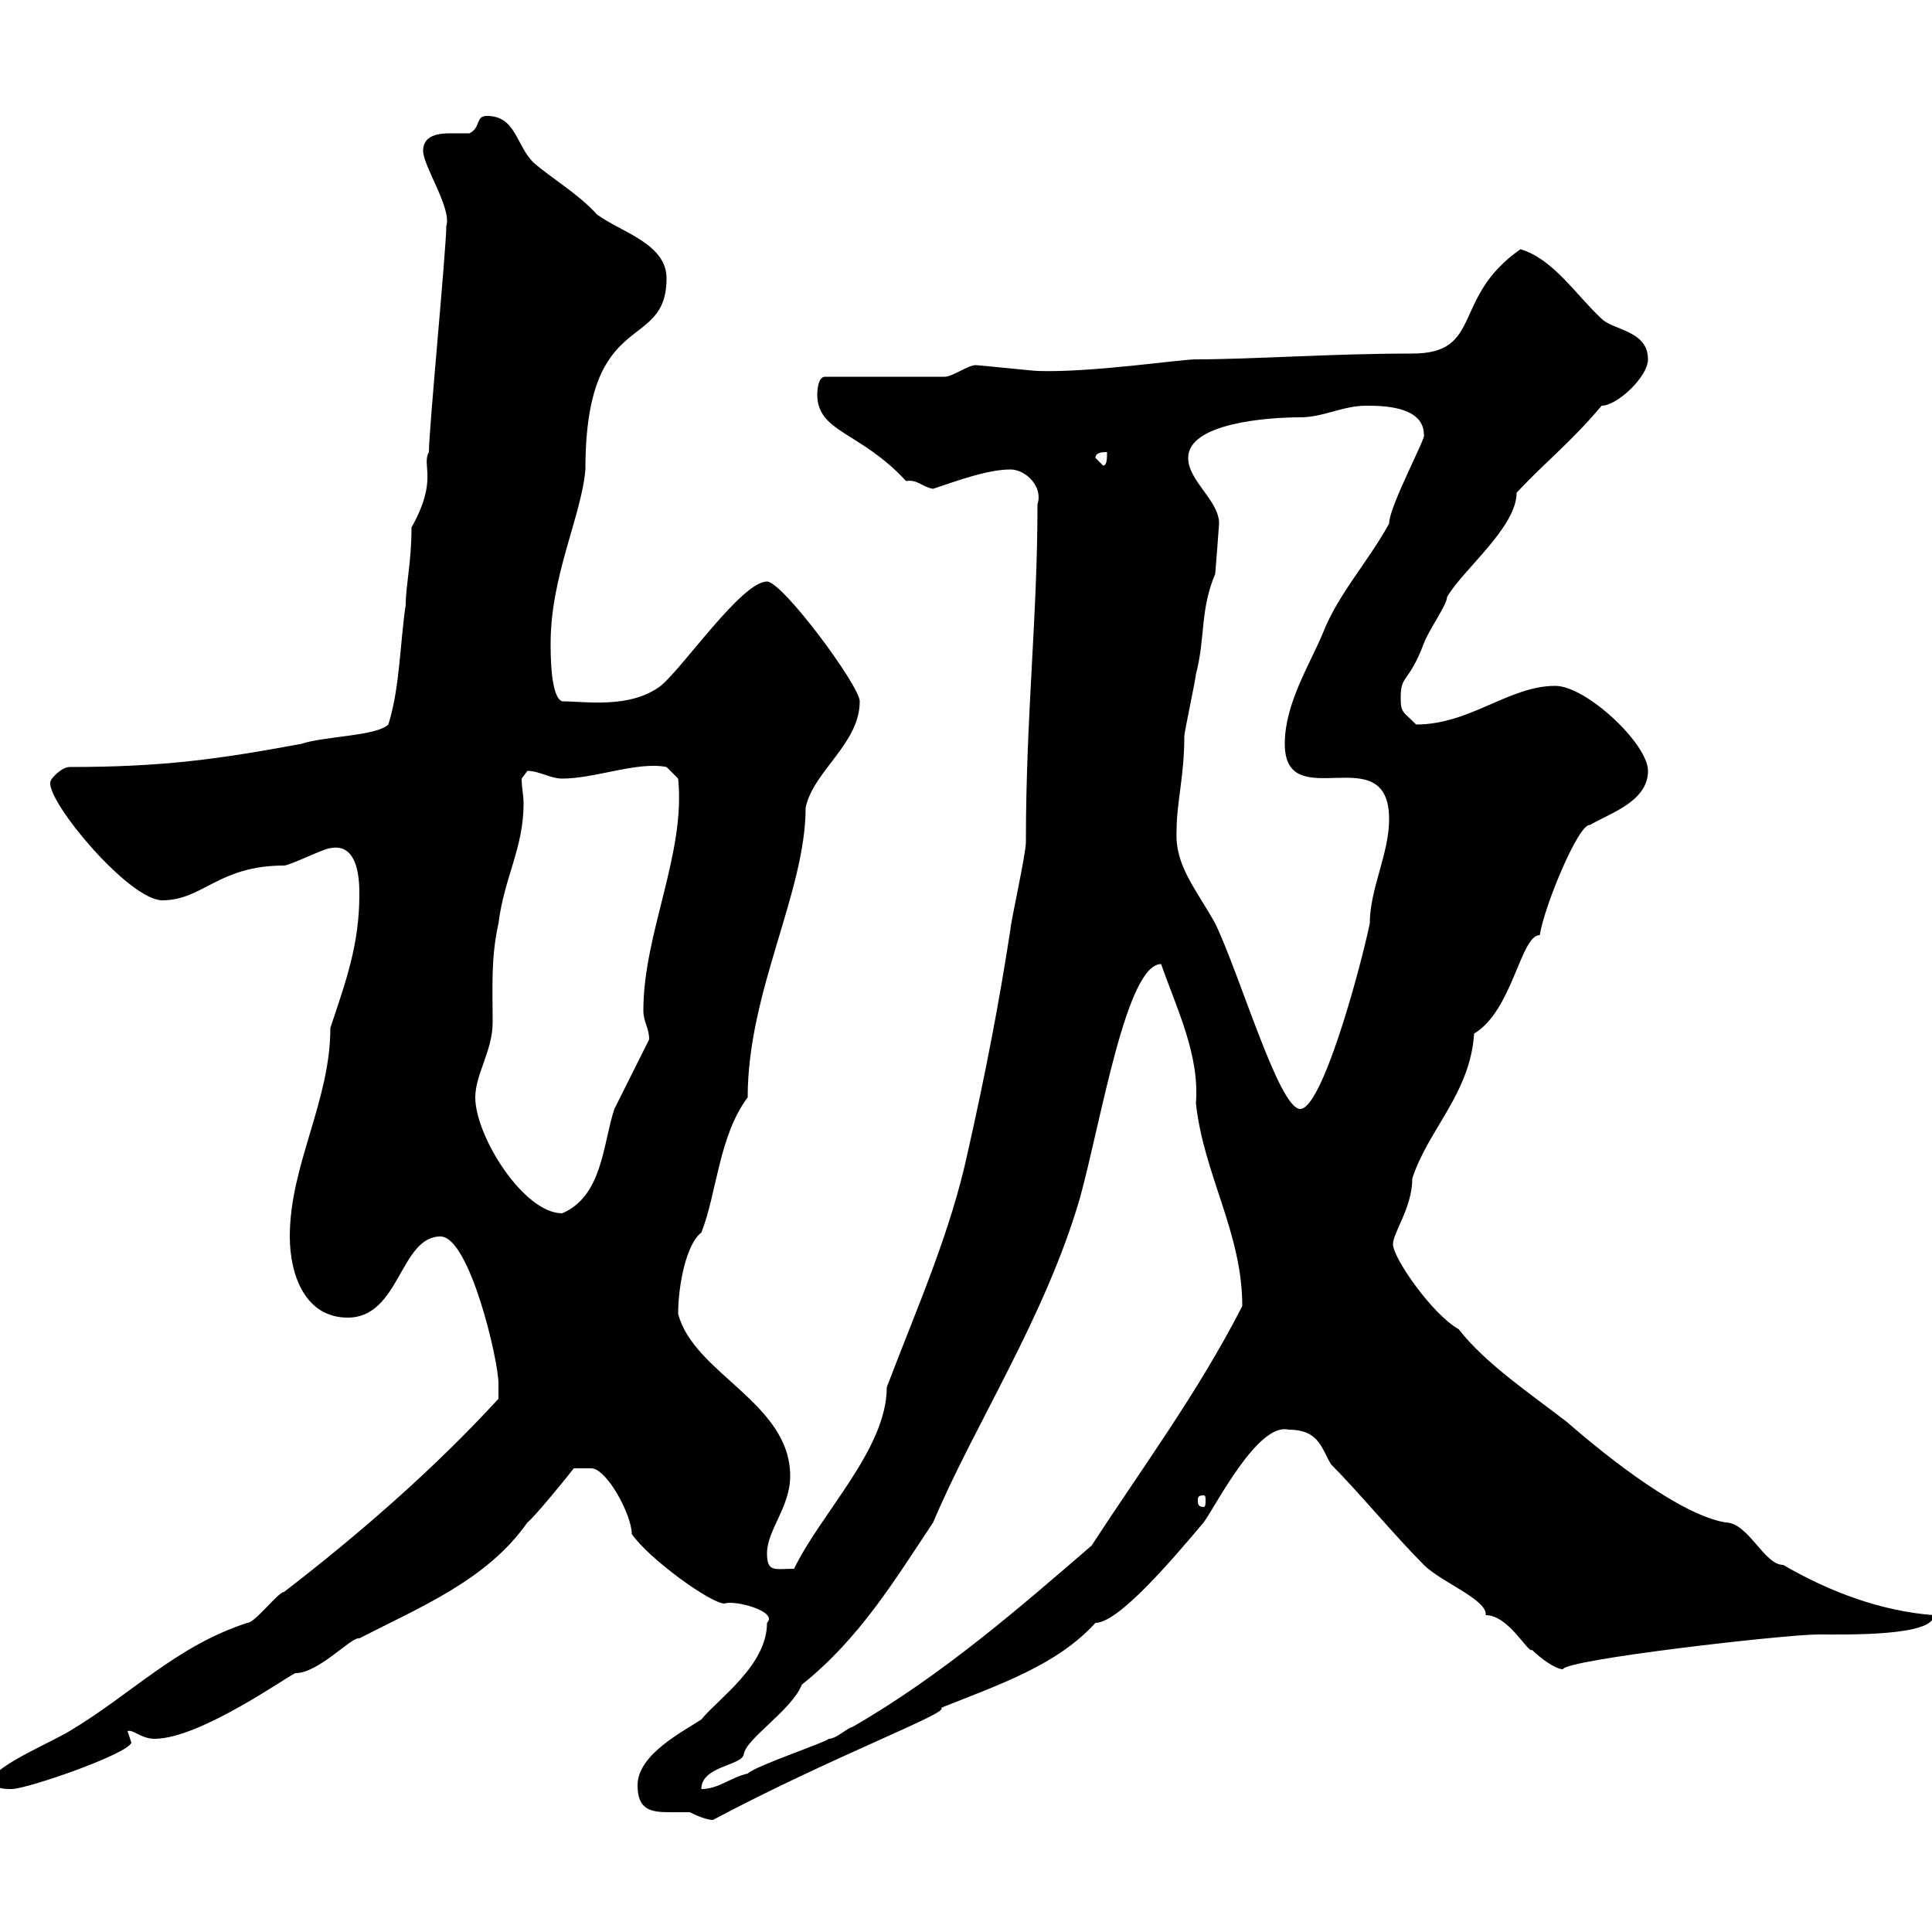 <svg xmlns="http://www.w3.org/2000/svg" xmlns:xlink="http://www.w3.org/1999/xlink" width="300" height="300"><path d="M99 277.20C99 281.10 101.10 281.40 104.10 281.40C105 281.40 106.20 281.40 107.10 281.40C108.30 282 109.80 282.60 110.70 282.60C129.30 272.70 147.90 265.80 146.10 265.20C155.10 261.60 164.10 258.60 170.10 252C173.70 252 182.10 242.10 186.90 236.40C188.70 234 195.30 220.80 200.10 222C204.90 222 205.20 225 206.70 227.40C210.90 231.60 216.60 238.50 221.10 243C223.80 245.70 231 248.40 230.70 250.80C234.30 250.80 237.30 256.80 237.90 256.20C239.10 257.40 241.50 259.20 242.70 259.20C243 257.70 277.20 253.80 282.30 253.80C286.80 253.80 300.30 254.10 300.30 250.80C292.20 250.20 284.10 247.20 276.90 243C273.90 243 271.50 236.40 267.90 236.40C261 235.20 250.20 226.80 243.30 220.80C237.90 216.60 230.70 211.80 226.50 206.40C222.30 204 216.30 195.30 216.30 193.20C216.30 191.40 219.30 187.50 219.30 183C221.70 175.50 228.30 169.80 228.90 160.50C234.90 156.90 236.10 145.20 239.10 145.20C239.70 141 245.10 127.80 246.90 128.10C249.90 126.30 255.90 124.50 255.90 119.70C255.90 115.50 246.30 106.50 241.50 106.50C234.30 106.50 228.30 112.50 219.90 112.50C217.80 110.40 217.50 110.70 217.50 108.30C217.50 104.70 218.70 106.20 221.10 99.90C221.70 98.10 224.70 93.90 224.70 92.70C227.10 88.50 235.50 81.90 235.50 76.50C240.30 71.40 243.90 68.70 248.70 63C251.10 63 255.90 58.50 255.90 55.80C255.90 51.30 250.50 51.30 248.70 49.50C244.80 45.90 241.20 40.20 236.10 38.70C225.30 46.20 230.40 54.90 219.30 54.90C206.70 54.90 194.40 55.80 185.70 55.80C183.30 55.80 169.20 57.90 161.10 57.60C160.50 57.60 152.10 56.70 151.50 56.70C150.30 56.70 147.90 58.50 146.70 58.50L128.10 58.50C126.90 58.50 126.90 61.20 126.90 61.20C126.90 67.20 133.50 66.90 140.70 74.70C142.50 74.40 143.10 75.60 144.90 75.90C148.50 74.70 153.30 72.90 156.90 72.90C159.30 72.90 162 75.60 161.10 78.30C161.10 96 159.30 111 159.30 130.80C159.30 132.60 156.90 143.40 156.90 144.30C155.10 156 153 166.80 150.30 178.80C147.60 191.40 142.50 202.80 137.70 215.40C137.70 225 127.50 234.90 123.30 243.60C120.30 243.60 119.10 244.20 119.10 241.20C119.10 237.60 122.70 234 122.70 229.20C122.70 217.80 107.70 213.30 105.30 204C105.30 199.80 106.50 193.20 108.90 191.40C111.30 185.40 111.60 176.40 116.10 170.40C116.10 153.90 125.10 138.60 125.10 125.40C126.30 119.70 133.50 115.50 133.50 108.90C133.50 106.50 121.50 90.30 119.10 90.30C115.20 90.30 106.20 103.50 102.60 106.50C97.80 110.10 90.90 108.90 87.30 108.90C85.50 108.30 85.50 101.70 85.50 99.90C85.50 89.40 90.30 80.10 90.90 72.90C90.90 47.40 103.50 54.90 103.50 43.20C103.50 37.80 96.30 36 92.70 33.30C89.70 30 85.50 27.60 82.80 25.20C80.10 22.50 80.10 18 75.60 18C73.80 18 74.70 19.80 72.90 20.70C72.30 20.70 71.10 20.70 69.90 20.70C68.10 20.70 65.70 21 65.70 23.40C65.70 25.80 70.20 32.40 69.30 35.10C69.30 38.70 66.60 66.60 66.60 70.20C65.40 72.30 68.10 74.40 63.90 81.90C63.90 87.30 63 90.90 63 93.90C62.10 99.90 62.10 106.80 60.30 112.50C58.50 114.30 50.40 114.30 46.80 115.50C33.90 117.90 25.20 119.10 10.80 119.10C9.60 119.10 7.80 120.90 7.80 121.50C7.50 124.80 20.10 139.80 25.20 139.80C31.50 139.80 33.90 134.40 44.10 134.40C45 134.40 50.40 131.70 51.30 131.70C55.80 130.80 55.80 137.10 55.80 138.90C55.80 146.70 53.70 152.40 51.30 159.60C51.30 171 45 180.90 45 192C45 198 47.40 204.60 54 204.60C62.10 204.60 62.10 192 68.40 192C72.90 192 77.40 211.20 77.40 214.80C77.40 215.40 77.40 217.20 77.40 217.20C67.50 228 55.80 238.20 44.10 247.20C43.20 247.20 39.60 252 38.40 252C27.30 255.60 20.40 263.10 10.80 268.80C7.80 270.60 0.60 273.60-1.20 276C-1.20 277.80 0.60 277.80 1.80 277.80C4.20 277.80 19.80 272.40 20.40 270.60C20.40 270.60 19.80 268.80 19.80 268.80C20.70 268.50 21.90 270 24 270C31.20 270 45.30 259.80 45.90 259.80C49.50 259.80 54.60 254.10 55.80 254.40C65.10 249.60 75.60 245.40 81.90 236.40C82.80 235.80 88.20 229.20 89.10 228L91.80 228C94.20 228 98.10 235.20 98.10 238.20C100.80 242.10 110.40 249 112.50 249C114 248.40 120.90 250.20 119.10 252C119.10 258.60 111.60 263.70 108.90 267C106.20 268.80 99 272.40 99 277.20ZM124.50 261.60C133.50 254.40 138.90 245.40 144.90 236.40C151.20 221.40 162.30 204.60 167.70 186C171 174 174.90 149.70 180.30 149.70C182.70 156.60 186.30 163.80 185.70 171.30C186.90 182.40 192.90 191.40 192.90 202.80C186 216.30 177.30 228 169.50 240C158.70 249.30 146.40 260.10 132.30 268.20C131.70 268.20 129.90 270 128.70 270C128.10 270.60 117.30 274.20 116.10 275.40C113.40 276 111.60 277.80 108.90 277.80C108.90 274.20 115.20 274.20 115.50 272.40C115.80 270 123 265.50 124.50 261.60ZM186.90 232.20C187.20 232.20 187.20 232.50 187.20 233.10C187.20 233.40 187.20 234 186.90 234C186 234 186 233.40 186 233.10C186 232.50 186 232.20 186.90 232.20ZM73.80 170.40C73.80 166.80 76.50 163.20 76.50 158.70C76.50 153.30 76.20 148.80 77.40 143.40C78.30 136.20 81.30 131.70 81.30 124.80C81.30 123.30 81 122.40 81 120.90C81 120.90 81.90 119.70 81.90 119.70C83.70 119.70 85.50 120.90 87.30 120.90C92.40 120.90 99 118.20 103.50 119.10L105.30 120.90C106.50 132.60 99.90 144.90 99.90 156.90C99.90 158.70 100.80 159.60 100.80 161.40C99 165 97.20 168.60 95.40 172.20C93.60 177.60 93.60 185.70 87.30 188.40C81.30 188.40 73.80 176.40 73.80 170.40ZM182.70 129C182.70 124.50 183.90 120.60 183.90 114.30C183.90 113.70 185.70 105.30 185.70 104.70C187.20 99 186.30 94.80 188.70 89.10C188.70 89.10 189.30 81.60 189.30 81.30C189.30 77.70 184.50 74.70 184.50 71.10C184.50 65.70 196.80 64.80 201.90 64.80C205.50 64.80 208.50 63 212.10 63C214.50 63 221.10 63 221.10 67.50C221.70 67.50 215.70 78.60 215.70 81.30C212.40 87.30 207.90 92.10 205.50 98.10C203.40 103.20 199.50 109.20 199.50 115.50C199.50 126.90 215.70 114.30 215.70 127.20C215.70 132.60 212.70 138 212.70 143.40C210.90 151.80 205.20 172.20 201.90 172.20C198.60 172.20 192.60 151.50 188.70 143.40C185.70 138 182.40 134.40 182.70 129ZM170.10 71.10C170.10 70.20 171.30 70.20 171.90 70.20C171.90 71.10 171.90 72.30 171.30 72.30Z"/></svg>